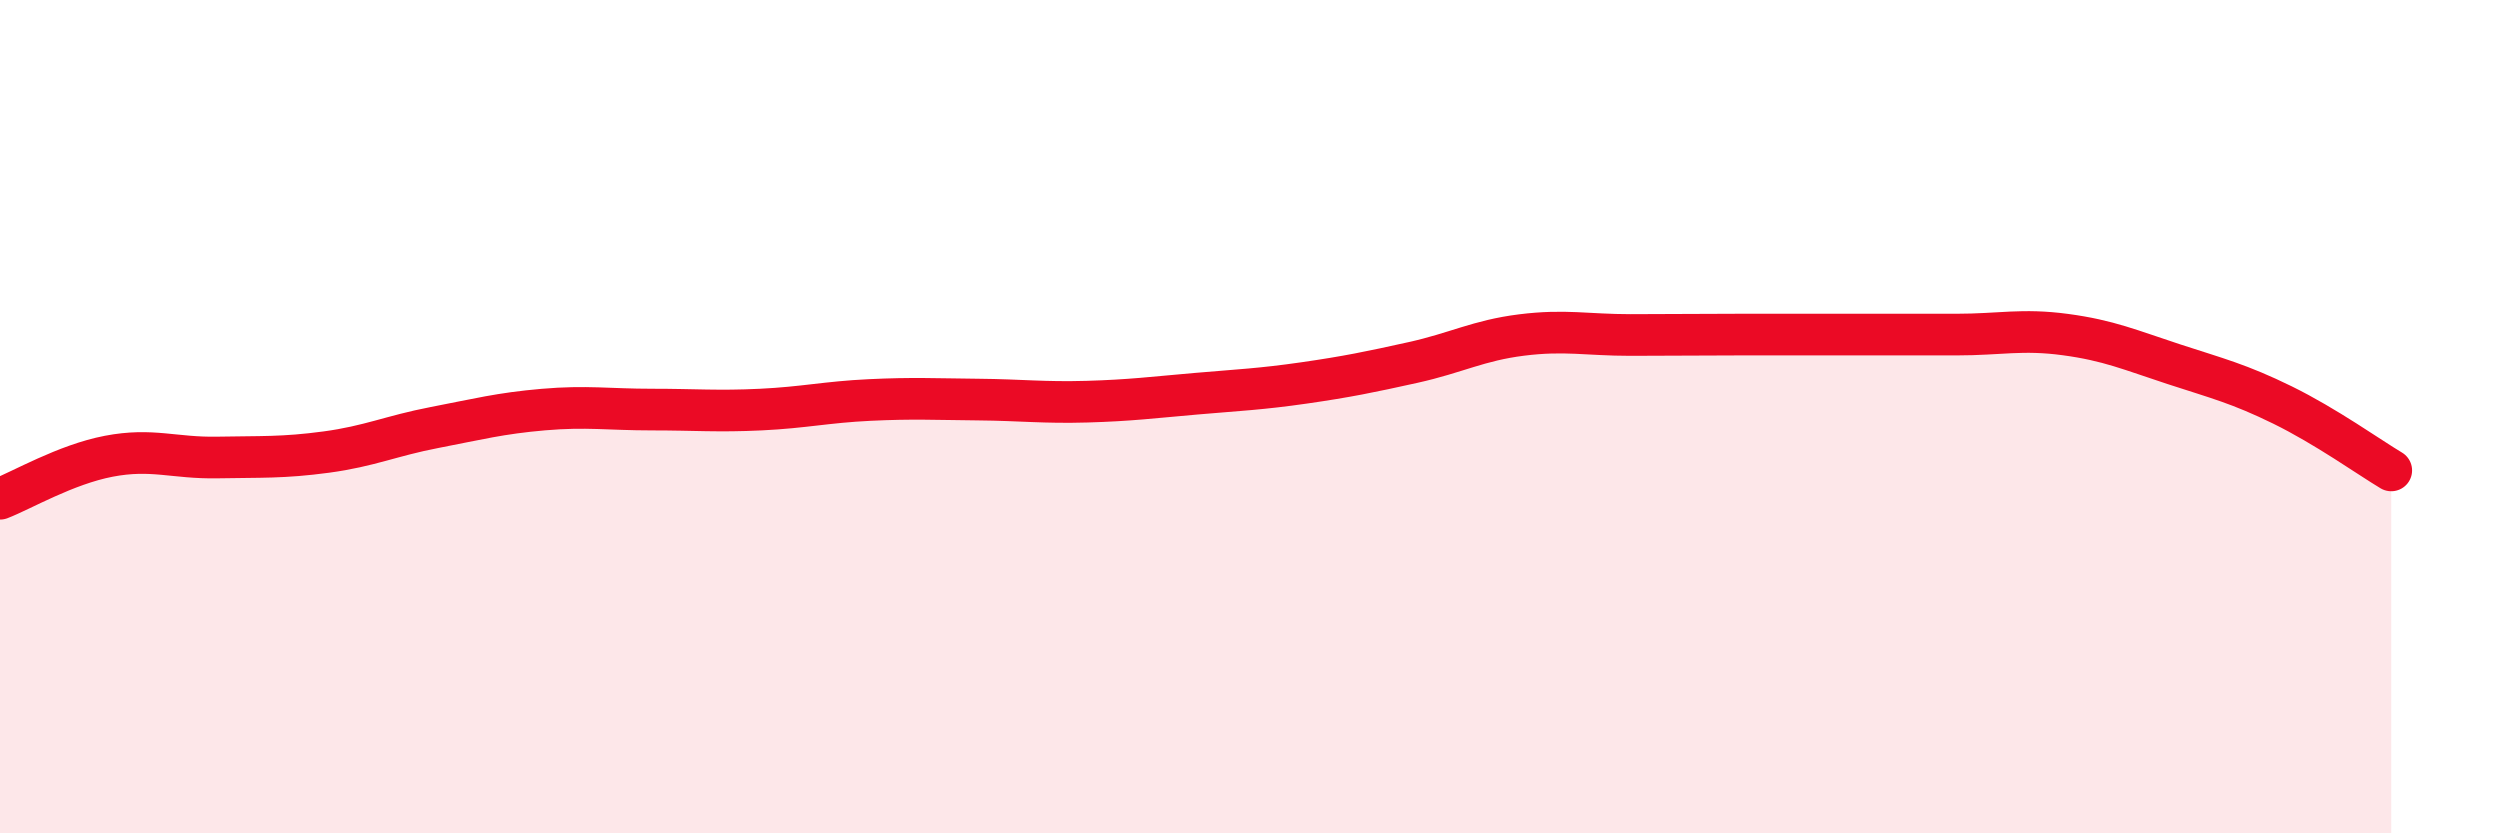 
    <svg width="60" height="20" viewBox="0 0 60 20" xmlns="http://www.w3.org/2000/svg">
      <path
        d="M 0,11.97 C 0.52,11.77 1.57,11.15 2.61,10.95 C 3.65,10.75 4.18,11 5.22,10.98 C 6.26,10.96 6.79,10.99 7.83,10.85 C 8.87,10.71 9.39,10.46 10.43,10.26 C 11.47,10.06 12,9.92 13.04,9.83 C 14.08,9.74 14.61,9.83 15.65,9.83 C 16.69,9.83 17.22,9.88 18.26,9.83 C 19.3,9.78 19.83,9.65 20.87,9.6 C 21.91,9.55 22.44,9.58 23.48,9.59 C 24.52,9.6 25.05,9.67 26.09,9.64 C 27.13,9.61 27.66,9.54 28.7,9.45 C 29.74,9.36 30.26,9.34 31.3,9.19 C 32.34,9.04 32.87,8.93 33.91,8.7 C 34.95,8.47 35.48,8.17 36.52,8.04 C 37.56,7.91 38.09,8.04 39.13,8.04 C 40.17,8.04 40.7,8.03 41.74,8.03 C 42.78,8.03 43.31,8.03 44.35,8.03 C 45.39,8.03 45.92,8.03 46.96,8.03 C 48,8.03 48.53,7.89 49.57,8.03 C 50.61,8.17 51.13,8.4 52.17,8.74 C 53.21,9.08 53.74,9.21 54.78,9.72 C 55.82,10.23 56.87,10.98 57.39,11.29L57.39 20L0 20Z"
        fill="#EB0A25"
        opacity="0.1"
        stroke-linecap="round"
        stroke-linejoin="round"
      />
      <path
        d="M 0,11.97 C 0.52,11.77 1.57,11.15 2.61,10.95 C 3.65,10.75 4.18,11 5.22,10.98 C 6.26,10.96 6.79,10.99 7.83,10.85 C 8.87,10.71 9.39,10.46 10.43,10.26 C 11.47,10.06 12,9.92 13.04,9.83 C 14.08,9.74 14.61,9.83 15.65,9.83 C 16.69,9.83 17.22,9.88 18.26,9.83 C 19.3,9.78 19.83,9.65 20.87,9.6 C 21.91,9.55 22.44,9.58 23.48,9.59 C 24.52,9.6 25.05,9.67 26.09,9.64 C 27.13,9.61 27.66,9.54 28.7,9.45 C 29.74,9.36 30.26,9.34 31.3,9.19 C 32.34,9.04 32.87,8.93 33.91,8.7 C 34.95,8.47 35.48,8.17 36.52,8.04 C 37.56,7.91 38.09,8.04 39.13,8.04 C 40.17,8.04 40.7,8.03 41.74,8.03 C 42.78,8.03 43.31,8.03 44.35,8.03 C 45.39,8.03 45.92,8.03 46.96,8.03 C 48,8.03 48.53,7.89 49.57,8.03 C 50.61,8.17 51.13,8.4 52.17,8.74 C 53.21,9.08 53.74,9.21 54.78,9.72 C 55.82,10.23 56.87,10.98 57.39,11.29"
        stroke="#EB0A25"
        stroke-width="1"
        fill="none"
        stroke-linecap="round"
        stroke-linejoin="round"
      />
    </svg>
  
